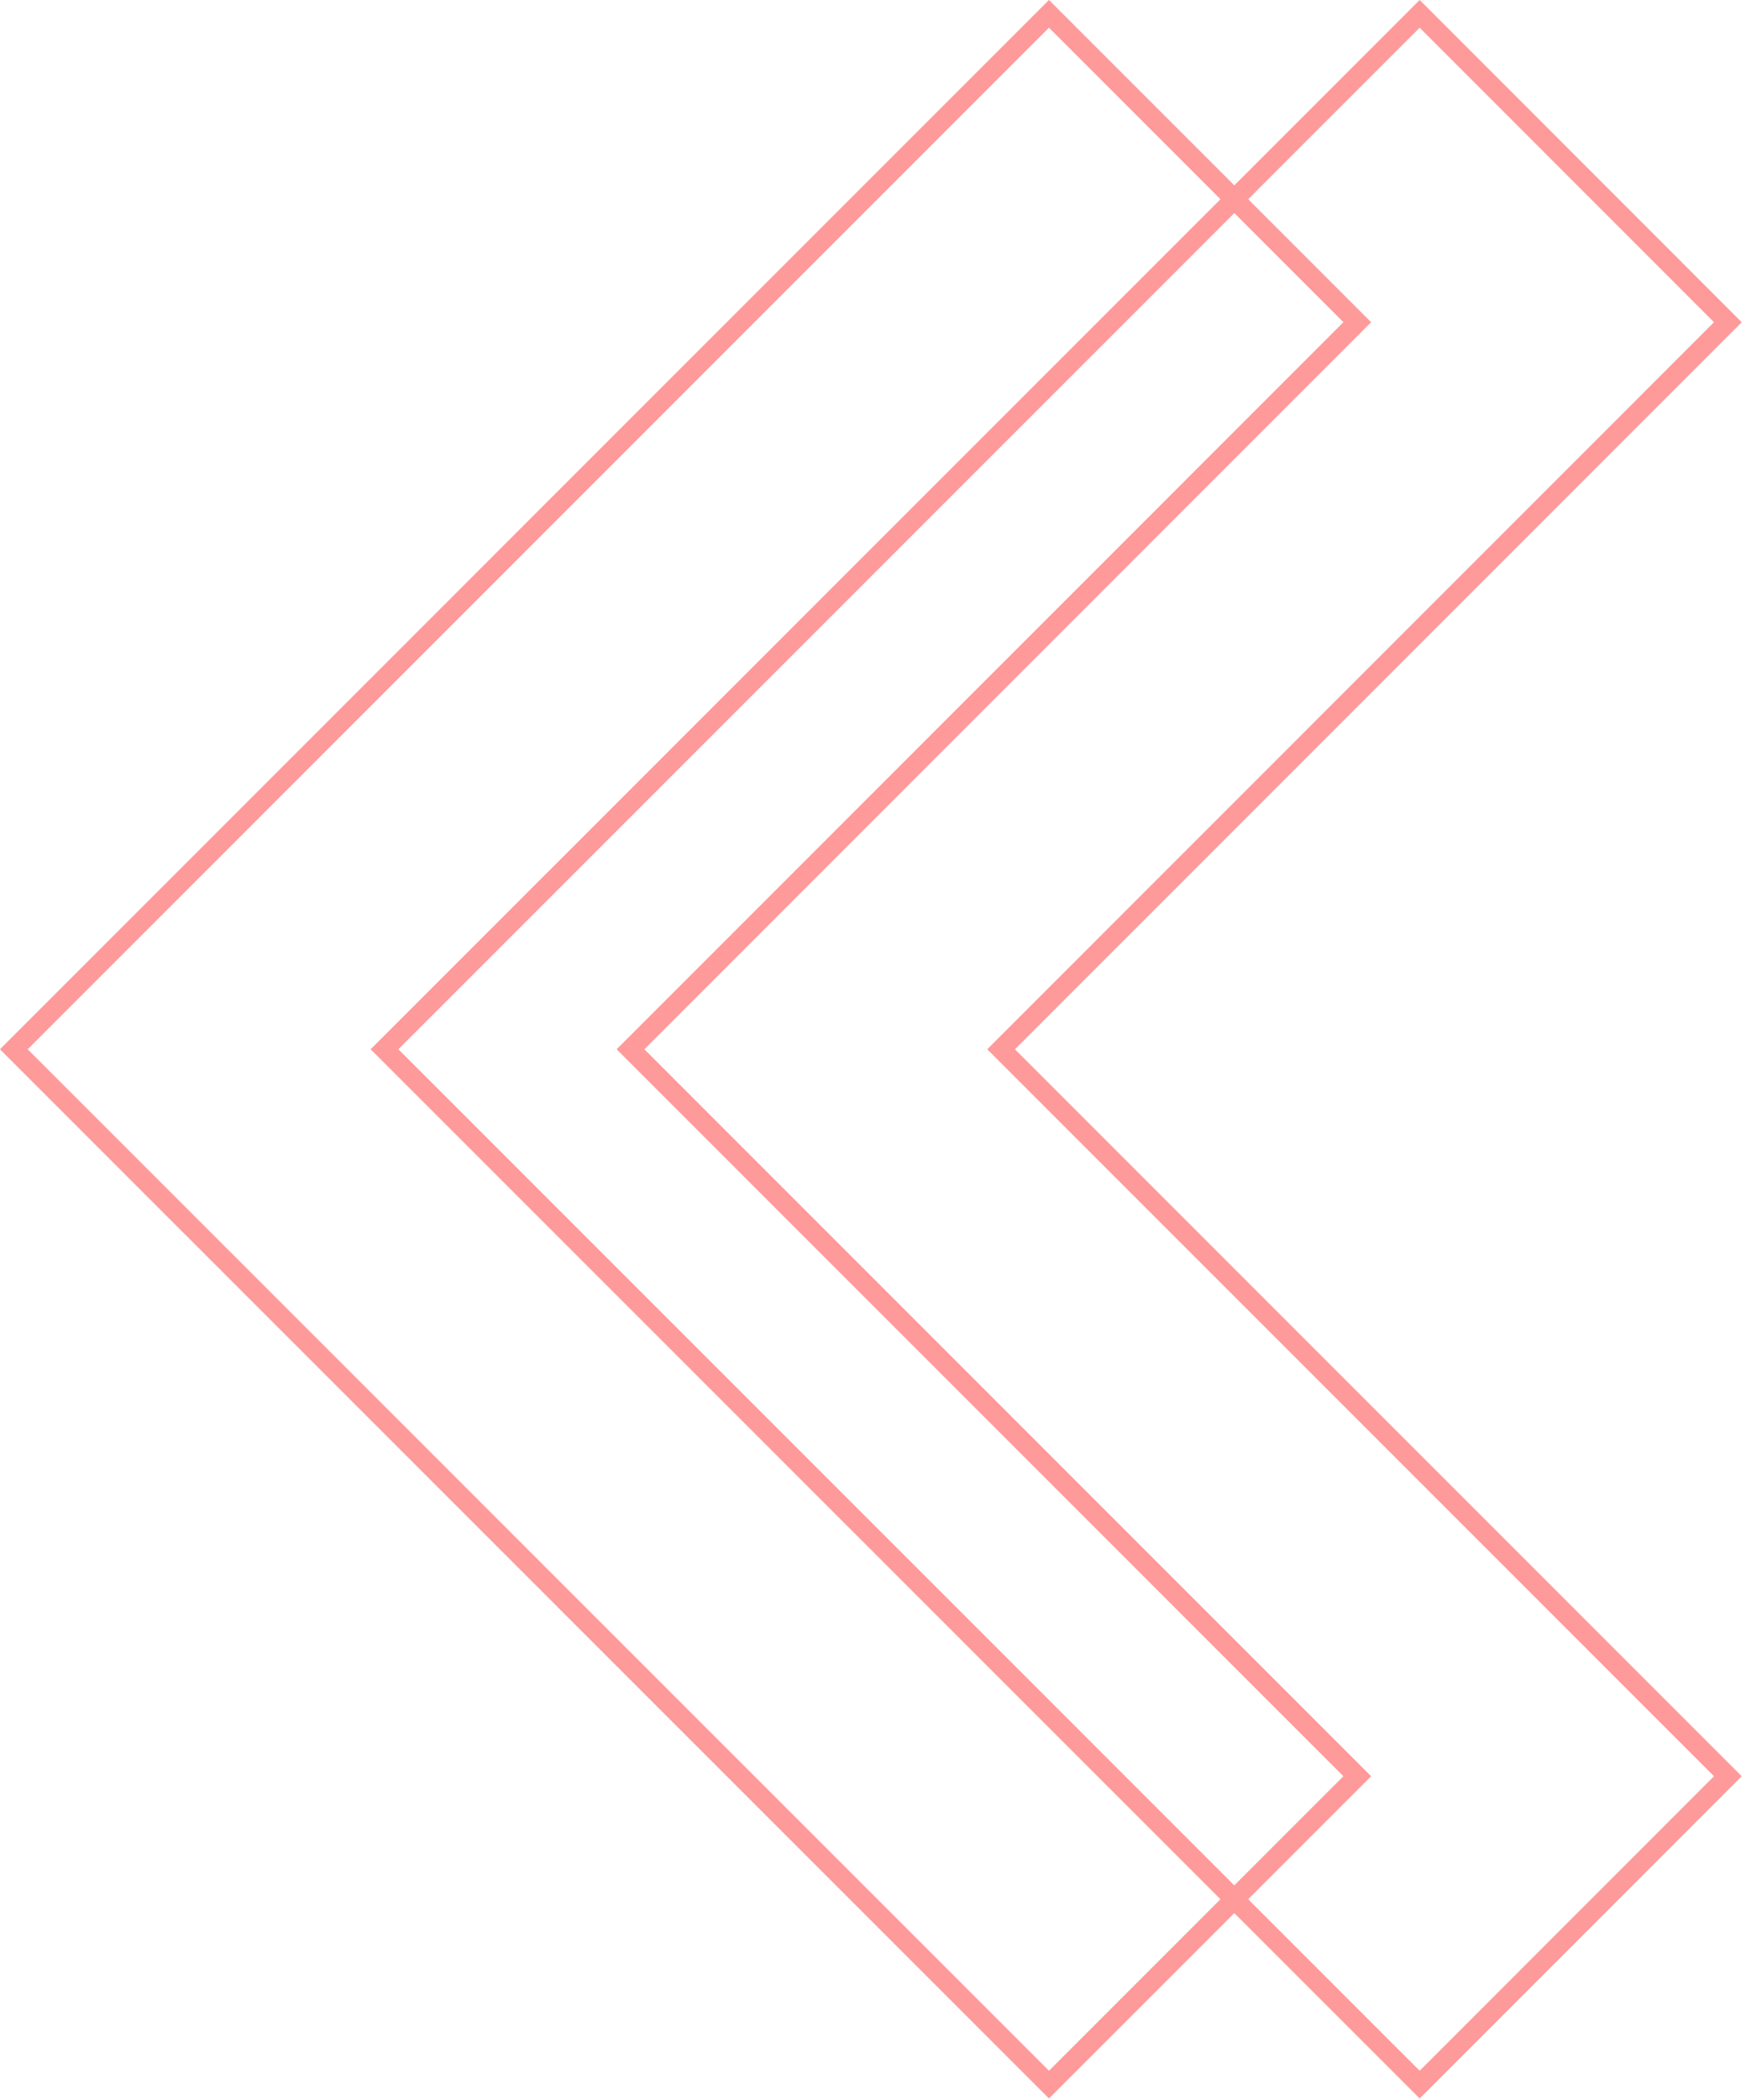<svg xmlns="http://www.w3.org/2000/svg" width="178" height="214" viewBox="0 0 178 214" fill="none"><g clip-path="url(#clip0_1257_9233)"><path d="M144.73 1.41L176.15 32.84L102.06 106.94L176.15 181.03L144.73 212.46L39.2 106.94L144.73 1.41Z" stroke="#FF9A9A" stroke-width="2" stroke-miterlimit="10"></path><path d="M106.94 1.41L138.37 32.84L64.28 106.94L138.37 181.03L106.94 212.46L1.41 106.94L106.94 1.41Z" stroke="#FF9A9A" stroke-width="2" stroke-miterlimit="10"></path></g><defs><clipPath id="clip0_1257_9233"><rect width="177.57" height="213.87" fill="white"></rect></clipPath></defs></svg>